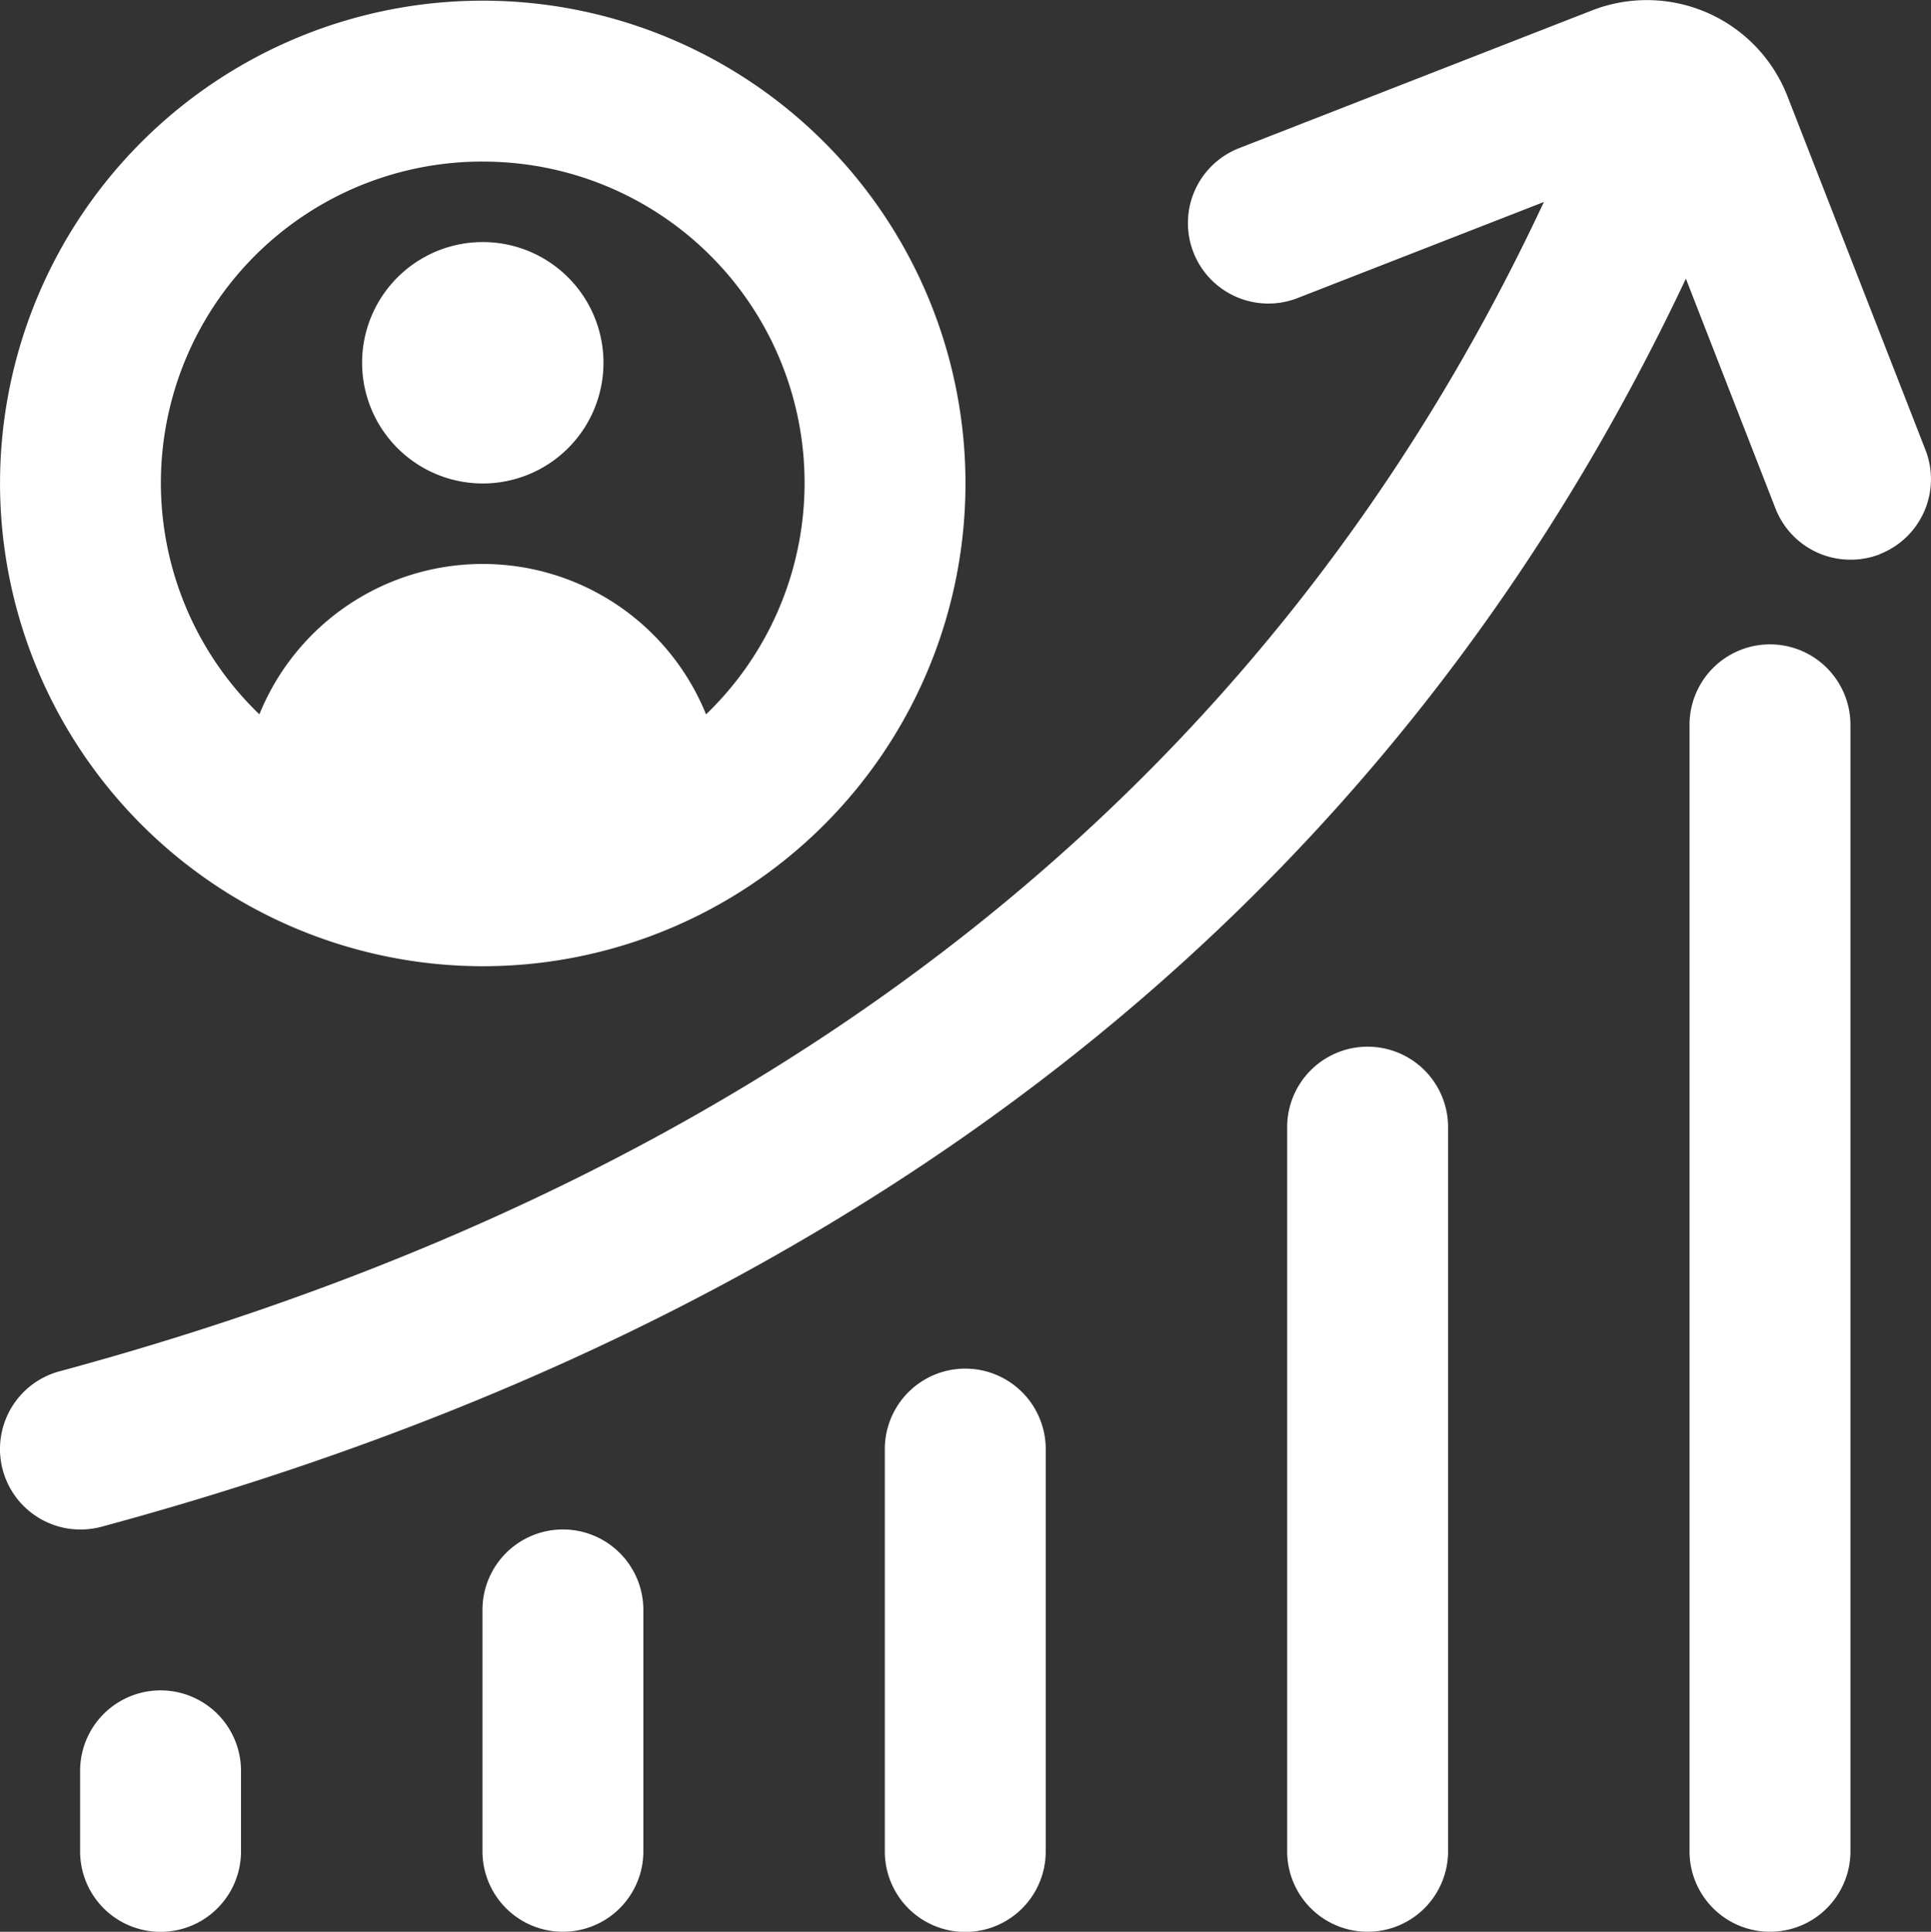 <?xml version="1.0" encoding="UTF-8"?> <svg xmlns="http://www.w3.org/2000/svg" width="89.745" height="89.771" viewBox="0 0 89.745 89.771"><rect x="0" y="0" width="89.745" height="89.771" fill="#333333" stroke="none"/><path id="career-growth" d="M22.437,44.893A22.435,22.435,0,1,0,0,22.458,22.457,22.457,0,0,0,22.437,44.893Zm0-37.391A14.928,14.928,0,0,1,32.813,33.189,11.191,11.191,0,0,0,22.456,26.2h-.037a11.194,11.194,0,0,0-10.365,6.988A14.93,14.93,0,0,1,22.437,7.5Zm-5.609,9.348a5.609,5.609,0,1,1,5.609,5.609A5.611,5.611,0,0,1,16.828,16.849Zm70.531,8.9A3.683,3.683,0,0,1,86,26a3.736,3.736,0,0,1-3.485-2.382L78.352,12.942c-13.674,28.986-38.416,48.482-73.639,58a3.823,3.823,0,0,1-.976.127,3.74,3.74,0,0,1-.972-7.351C35.891,54.768,59.066,36.5,71.753,9.378L60.266,13.858a3.739,3.739,0,0,1-2.718-6.966L74,.472a7.013,7.013,0,0,1,9.064,3.971L89.487,20.9a3.739,3.739,0,0,1-2.124,4.842ZM86,33.675V86.023a3.739,3.739,0,1,1-7.478,0V33.675a3.739,3.739,0,1,1,7.478,0Zm-18.7,18.7V86.023a3.739,3.739,0,1,1-7.478,0V52.371a3.739,3.739,0,1,1,7.478,0Zm-18.7,14.957v18.7a3.739,3.739,0,1,1-7.478,0v-18.7a3.739,3.739,0,1,1,7.478,0Zm-18.7,7.478V86.023a3.739,3.739,0,1,1-7.478,0V74.806a3.739,3.739,0,1,1,7.478,0Zm-18.7,7.478v3.739a3.739,3.739,0,1,1-7.478,0V82.284a3.739,3.739,0,1,1,7.478,0Z" transform="translate(0.001 0.008)" fill="#fff"></path></svg> 